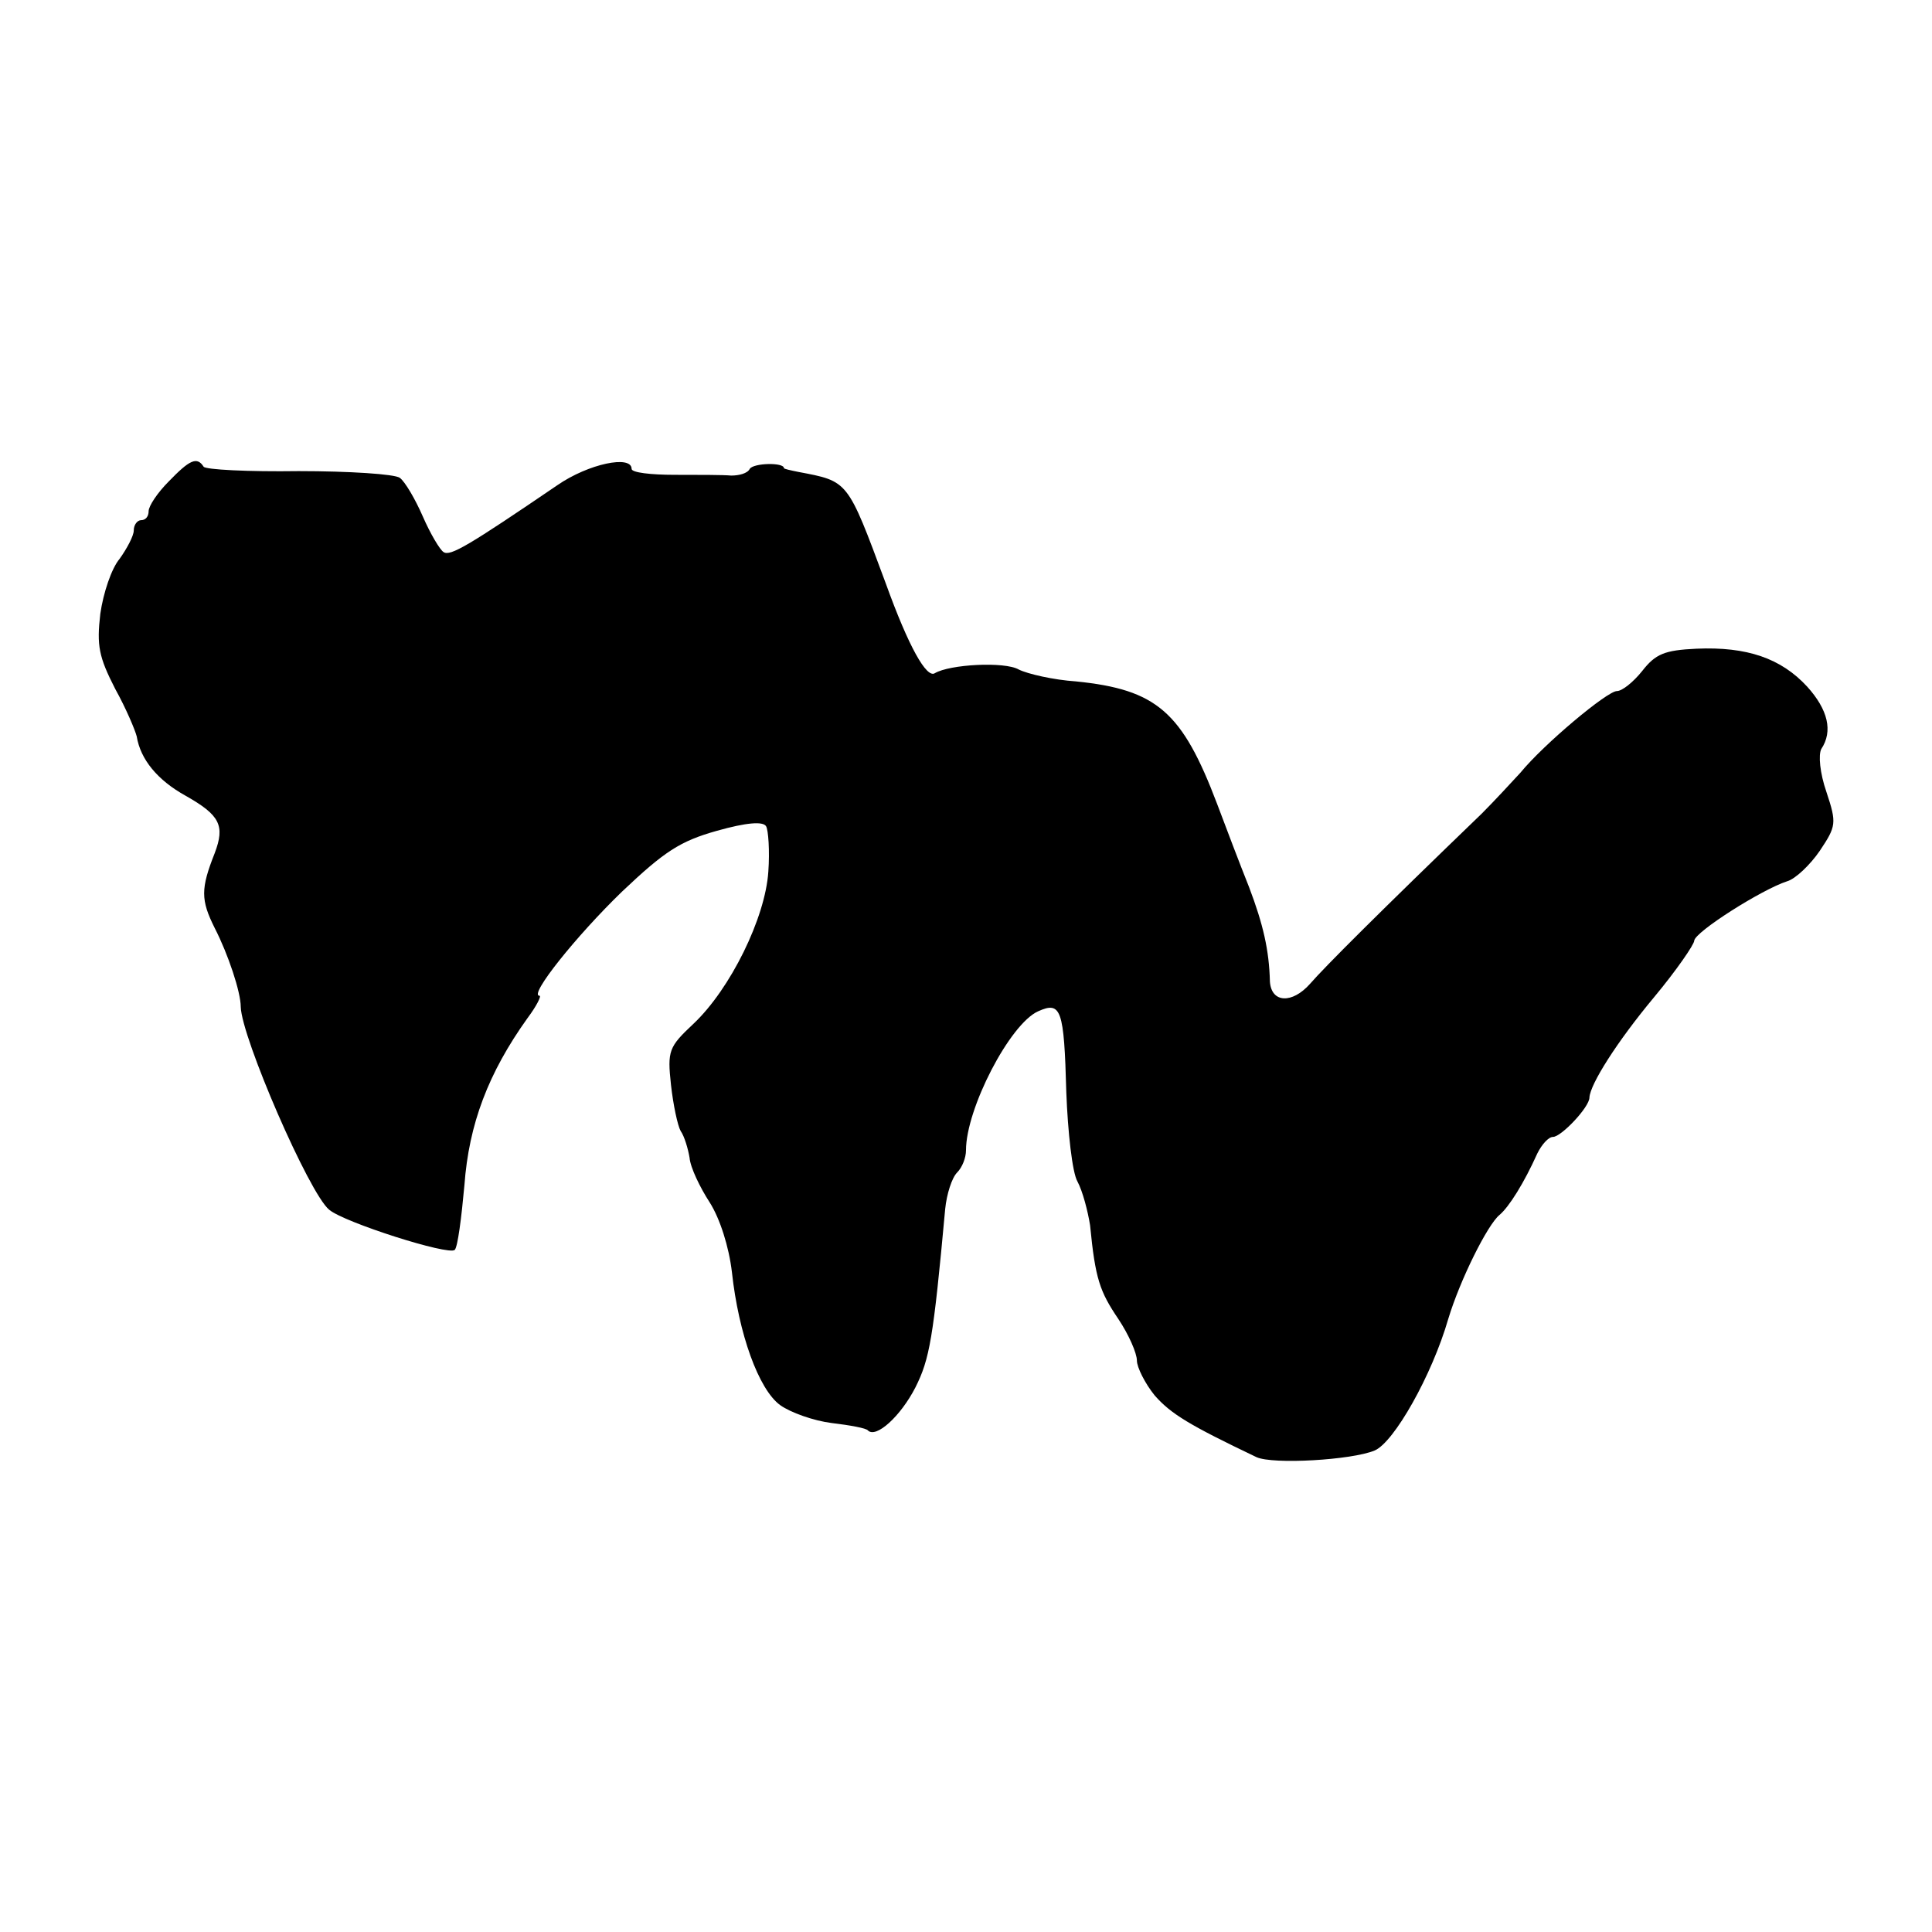 <?xml version="1.0" standalone="no"?>
<!DOCTYPE svg PUBLIC "-//W3C//DTD SVG 20010904//EN"
 "http://www.w3.org/TR/2001/REC-SVG-20010904/DTD/svg10.dtd">
<svg version="1.0" xmlns="http://www.w3.org/2000/svg"
 width="260pt" height="260pt" viewBox="0 0 260 260"
 preserveAspectRatio="xMidYMid meet">
<g transform="translate(0,260) scale(0.1,-0.1)"
fill="#000000" stroke="none">
<path d="M227 1952 c-15 -15 -27 -33 -27 -40 0 -7 -4 -12 -10 -12 -5 0 -10 -6
-10 -14 0 -7 -9 -24 -19 -38 -11 -13 -22 -46 -26 -74 -5 -43 -2 -58 20 -101
15 -27 27 -56 29 -64 5 -31 28 -59 66 -80 46 -26 53 -40 39 -77 -19 -48 -19
-63 0 -101 18 -35 35 -86 35 -106 1 -41 92 -251 119 -273 20 -17 161 -62 169
-54 4 4 9 43 13 87 6 82 32 151 85 225 12 16 19 30 16 30 -15 0 50 81 111 140
57 54 78 68 128 82 39 11 62 13 66 6 3 -5 5 -33 3 -61 -4 -62 -51 -158 -101
-205 -33 -31 -35 -36 -30 -82 3 -27 9 -55 13 -62 5 -7 10 -24 12 -36 1 -13 14
-40 27 -60 14 -22 26 -60 30 -94 9 -83 36 -158 65 -179 14 -10 45 -21 69 -24
25 -3 47 -7 49 -10 11 -11 44 19 64 58 19 38 24 65 40 240 2 20 9 42 16 49 7
7 12 20 12 30 0 56 59 170 97 187 31 14 35 3 38 -109 2 -53 8 -108 15 -120 7
-13 14 -40 17 -59 7 -72 13 -89 38 -126 14 -21 25 -46 25 -56 0 -9 11 -31 24
-47 22 -25 47 -40 137 -83 22 -10 128 -4 159 9 26 11 77 101 99 177 16 53 53
127 69 140 13 11 33 43 51 83 6 12 15 22 21 22 11 0 49 40 49 53 1 18 37 75
87 135 30 36 54 71 54 76 1 12 91 69 125 80 11 3 31 22 44 41 22 33 23 37 9
79 -9 26 -11 50 -7 58 16 24 9 53 -19 84 -35 38 -81 54 -149 51 -43 -2 -55 -7
-73 -30 -12 -15 -27 -27 -34 -27 -13 0 -98 -71 -130 -110 -12 -13 -35 -38 -52
-55 -138 -133 -212 -207 -231 -229 -24 -27 -52 -26 -54 3 -1 42 -9 77 -28 127
-12 30 -31 80 -43 112 -47 124 -81 154 -190 165 -30 2 -65 10 -77 16 -19 11
-93 7 -113 -5 -11 -7 -35 35 -66 121 -52 140 -50 137 -118 150 -10 2 -19 4
-19 5 0 8 -41 7 -46 -1 -3 -6 -14 -9 -25 -9 -10 1 -45 1 -76 1 -32 0 -58 3
-58 8 0 19 -58 7 -100 -22 -119 -81 -144 -96 -153 -90 -5 3 -18 25 -28 48 -10
23 -24 47 -31 52 -7 5 -68 9 -136 9 -68 -1 -126 2 -128 6 -9 14 -19 9 -47 -20z"/>
</g>
</svg>
